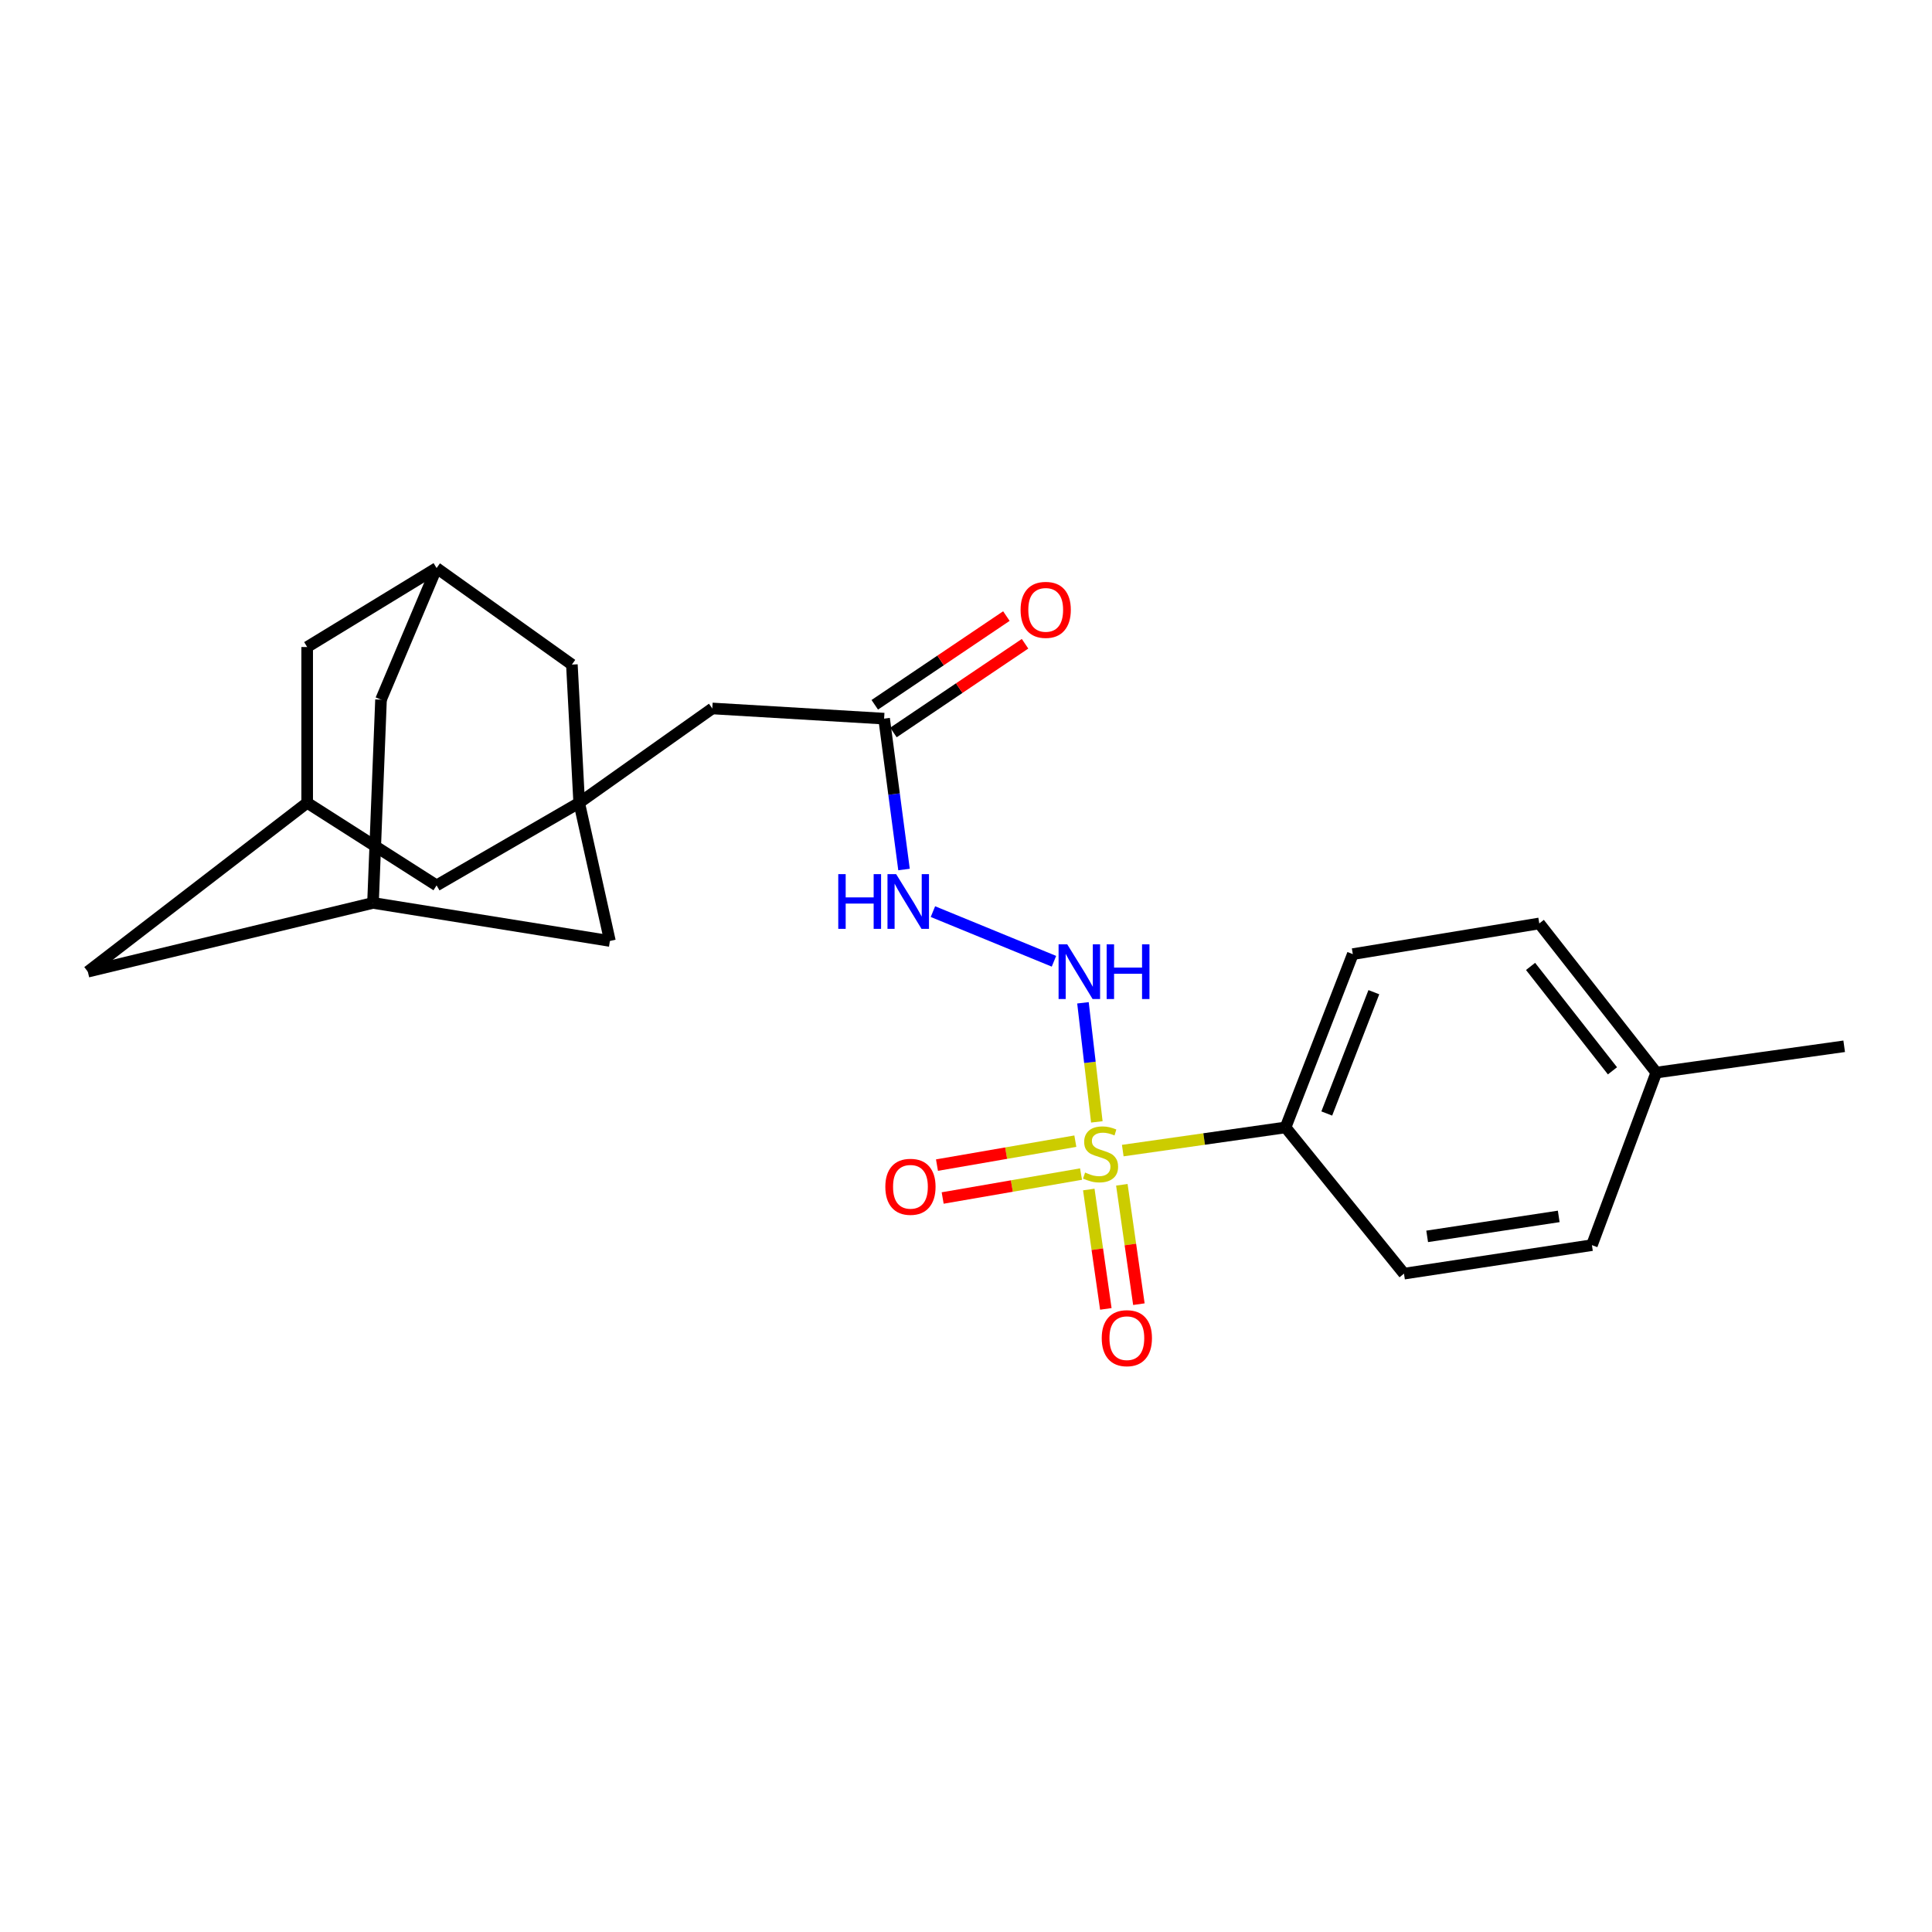<?xml version='1.0' encoding='iso-8859-1'?>
<svg version='1.1' baseProfile='full'
              xmlns='http://www.w3.org/2000/svg'
                      xmlns:rdkit='http://www.rdkit.org/xml'
                      xmlns:xlink='http://www.w3.org/1999/xlink'
                  xml:space='preserve'
width='1000px' height='1000px' viewBox='0 0 1000 1000'>
<!-- END OF HEADER -->
<rect style='opacity:1.0;fill:#FFFFFF;stroke:none' width='1000' height='1000' x='0' y='0'> </rect>
<path class='bond-0' d='M 567.721,580.688 L 564.13,549.872' style='fill:none;fill-rule:evenodd;stroke:#CCCC00;stroke-width:6px;stroke-linecap:butt;stroke-linejoin:miter;stroke-opacity:1' />
<path class='bond-0' d='M 564.13,549.872 L 560.539,519.056' style='fill:none;fill-rule:evenodd;stroke:#0000FF;stroke-width:6px;stroke-linecap:butt;stroke-linejoin:miter;stroke-opacity:1' />
<path class='bond-3' d='M 581.142,595.543 L 623.271,589.545' style='fill:none;fill-rule:evenodd;stroke:#CCCC00;stroke-width:6px;stroke-linecap:butt;stroke-linejoin:miter;stroke-opacity:1' />
<path class='bond-3' d='M 623.271,589.545 L 665.401,583.547' style='fill:none;fill-rule:evenodd;stroke:#000000;stroke-width:6px;stroke-linecap:butt;stroke-linejoin:miter;stroke-opacity:1' />
<path class='bond-5' d='M 556.594,590.669 L 520.785,596.863' style='fill:none;fill-rule:evenodd;stroke:#CCCC00;stroke-width:6px;stroke-linecap:butt;stroke-linejoin:miter;stroke-opacity:1' />
<path class='bond-5' d='M 520.785,596.863 L 484.976,603.058' style='fill:none;fill-rule:evenodd;stroke:#FF0000;stroke-width:6px;stroke-linecap:butt;stroke-linejoin:miter;stroke-opacity:1' />
<path class='bond-5' d='M 559.54,607.697 L 523.731,613.892' style='fill:none;fill-rule:evenodd;stroke:#CCCC00;stroke-width:6px;stroke-linecap:butt;stroke-linejoin:miter;stroke-opacity:1' />
<path class='bond-5' d='M 523.731,613.892 L 487.922,620.086' style='fill:none;fill-rule:evenodd;stroke:#FF0000;stroke-width:6px;stroke-linecap:butt;stroke-linejoin:miter;stroke-opacity:1' />
<path class='bond-6' d='M 563.557,615.69 L 567.968,646.586' style='fill:none;fill-rule:evenodd;stroke:#CCCC00;stroke-width:6px;stroke-linecap:butt;stroke-linejoin:miter;stroke-opacity:1' />
<path class='bond-6' d='M 567.968,646.586 L 572.378,677.483' style='fill:none;fill-rule:evenodd;stroke:#FF0000;stroke-width:6px;stroke-linecap:butt;stroke-linejoin:miter;stroke-opacity:1' />
<path class='bond-6' d='M 580.665,613.248 L 585.075,644.144' style='fill:none;fill-rule:evenodd;stroke:#CCCC00;stroke-width:6px;stroke-linecap:butt;stroke-linejoin:miter;stroke-opacity:1' />
<path class='bond-6' d='M 585.075,644.144 L 589.486,675.041' style='fill:none;fill-rule:evenodd;stroke:#FF0000;stroke-width:6px;stroke-linecap:butt;stroke-linejoin:miter;stroke-opacity:1' />
<path class='bond-2' d='M 545.527,497.552 L 482.881,471.853' style='fill:none;fill-rule:evenodd;stroke:#0000FF;stroke-width:6px;stroke-linecap:butt;stroke-linejoin:miter;stroke-opacity:1' />
<path class='bond-1' d='M 299.787,415.525 L 368.682,366.696' style='fill:none;fill-rule:evenodd;stroke:#000000;stroke-width:6px;stroke-linecap:butt;stroke-linejoin:miter;stroke-opacity:1' />
<path class='bond-11' d='M 299.787,415.525 L 225.977,458.277' style='fill:none;fill-rule:evenodd;stroke:#000000;stroke-width:6px;stroke-linecap:butt;stroke-linejoin:miter;stroke-opacity:1' />
<path class='bond-12' d='M 299.787,415.525 L 315.686,487.041' style='fill:none;fill-rule:evenodd;stroke:#000000;stroke-width:6px;stroke-linecap:butt;stroke-linejoin:miter;stroke-opacity:1' />
<path class='bond-13' d='M 299.787,415.525 L 296.004,343.99' style='fill:none;fill-rule:evenodd;stroke:#000000;stroke-width:6px;stroke-linecap:butt;stroke-linejoin:miter;stroke-opacity:1' />
<path class='bond-4' d='M 467.92,450.064 L 462.766,411.015' style='fill:none;fill-rule:evenodd;stroke:#0000FF;stroke-width:6px;stroke-linecap:butt;stroke-linejoin:miter;stroke-opacity:1' />
<path class='bond-4' d='M 462.766,411.015 L 457.613,371.967' style='fill:none;fill-rule:evenodd;stroke:#000000;stroke-width:6px;stroke-linecap:butt;stroke-linejoin:miter;stroke-opacity:1' />
<path class='bond-18' d='M 665.401,583.547 L 700.213,493.848' style='fill:none;fill-rule:evenodd;stroke:#000000;stroke-width:6px;stroke-linecap:butt;stroke-linejoin:miter;stroke-opacity:1' />
<path class='bond-18' d='M 686.733,576.345 L 711.102,513.555' style='fill:none;fill-rule:evenodd;stroke:#000000;stroke-width:6px;stroke-linecap:butt;stroke-linejoin:miter;stroke-opacity:1' />
<path class='bond-19' d='M 665.401,583.547 L 726.701,659.239' style='fill:none;fill-rule:evenodd;stroke:#000000;stroke-width:6px;stroke-linecap:butt;stroke-linejoin:miter;stroke-opacity:1' />
<path class='bond-10' d='M 457.613,371.967 L 368.682,366.696' style='fill:none;fill-rule:evenodd;stroke:#000000;stroke-width:6px;stroke-linecap:butt;stroke-linejoin:miter;stroke-opacity:1' />
<path class='bond-14' d='M 462.443,379.131 L 496.503,356.171' style='fill:none;fill-rule:evenodd;stroke:#000000;stroke-width:6px;stroke-linecap:butt;stroke-linejoin:miter;stroke-opacity:1' />
<path class='bond-14' d='M 496.503,356.171 L 530.562,333.21' style='fill:none;fill-rule:evenodd;stroke:#FF0000;stroke-width:6px;stroke-linecap:butt;stroke-linejoin:miter;stroke-opacity:1' />
<path class='bond-14' d='M 452.783,364.802 L 486.843,341.841' style='fill:none;fill-rule:evenodd;stroke:#000000;stroke-width:6px;stroke-linecap:butt;stroke-linejoin:miter;stroke-opacity:1' />
<path class='bond-14' d='M 486.843,341.841 L 520.903,318.881' style='fill:none;fill-rule:evenodd;stroke:#FF0000;stroke-width:6px;stroke-linecap:butt;stroke-linejoin:miter;stroke-opacity:1' />
<path class='bond-7' d='M 193.065,467.35 L 315.686,487.041' style='fill:none;fill-rule:evenodd;stroke:#000000;stroke-width:6px;stroke-linecap:butt;stroke-linejoin:miter;stroke-opacity:1' />
<path class='bond-16' d='M 193.065,467.35 L 45.455,502.94' style='fill:none;fill-rule:evenodd;stroke:#000000;stroke-width:6px;stroke-linecap:butt;stroke-linejoin:miter;stroke-opacity:1' />
<path class='bond-25' d='M 193.065,467.35 L 197.213,362.136' style='fill:none;fill-rule:evenodd;stroke:#000000;stroke-width:6px;stroke-linecap:butt;stroke-linejoin:miter;stroke-opacity:1' />
<path class='bond-8' d='M 225.977,294.028 L 296.004,343.99' style='fill:none;fill-rule:evenodd;stroke:#000000;stroke-width:6px;stroke-linecap:butt;stroke-linejoin:miter;stroke-opacity:1' />
<path class='bond-15' d='M 225.977,294.028 L 158.993,334.898' style='fill:none;fill-rule:evenodd;stroke:#000000;stroke-width:6px;stroke-linecap:butt;stroke-linejoin:miter;stroke-opacity:1' />
<path class='bond-17' d='M 225.977,294.028 L 197.213,362.136' style='fill:none;fill-rule:evenodd;stroke:#000000;stroke-width:6px;stroke-linecap:butt;stroke-linejoin:miter;stroke-opacity:1' />
<path class='bond-9' d='M 158.993,415.525 L 225.977,458.277' style='fill:none;fill-rule:evenodd;stroke:#000000;stroke-width:6px;stroke-linecap:butt;stroke-linejoin:miter;stroke-opacity:1' />
<path class='bond-26' d='M 158.993,415.525 L 158.993,334.898' style='fill:none;fill-rule:evenodd;stroke:#000000;stroke-width:6px;stroke-linecap:butt;stroke-linejoin:miter;stroke-opacity:1' />
<path class='bond-27' d='M 158.993,415.525 L 45.455,502.94' style='fill:none;fill-rule:evenodd;stroke:#000000;stroke-width:6px;stroke-linecap:butt;stroke-linejoin:miter;stroke-opacity:1' />
<path class='bond-21' d='M 700.213,493.848 L 796.729,477.968' style='fill:none;fill-rule:evenodd;stroke:#000000;stroke-width:6px;stroke-linecap:butt;stroke-linejoin:miter;stroke-opacity:1' />
<path class='bond-20' d='M 726.701,659.239 L 823.976,644.483' style='fill:none;fill-rule:evenodd;stroke:#000000;stroke-width:6px;stroke-linecap:butt;stroke-linejoin:miter;stroke-opacity:1' />
<path class='bond-20' d='M 738.701,639.94 L 806.793,629.61' style='fill:none;fill-rule:evenodd;stroke:#000000;stroke-width:6px;stroke-linecap:butt;stroke-linejoin:miter;stroke-opacity:1' />
<path class='bond-22' d='M 823.976,644.483 L 857.29,555.167' style='fill:none;fill-rule:evenodd;stroke:#000000;stroke-width:6px;stroke-linecap:butt;stroke-linejoin:miter;stroke-opacity:1' />
<path class='bond-24' d='M 796.729,477.968 L 857.29,555.167' style='fill:none;fill-rule:evenodd;stroke:#000000;stroke-width:6px;stroke-linecap:butt;stroke-linejoin:miter;stroke-opacity:1' />
<path class='bond-24' d='M 792.216,500.214 L 834.609,554.254' style='fill:none;fill-rule:evenodd;stroke:#000000;stroke-width:6px;stroke-linecap:butt;stroke-linejoin:miter;stroke-opacity:1' />
<path class='bond-23' d='M 857.29,555.167 L 954.545,541.554' style='fill:none;fill-rule:evenodd;stroke:#000000;stroke-width:6px;stroke-linecap:butt;stroke-linejoin:miter;stroke-opacity:1' />
<path  class='atom-0' d='M 561.644 606.9
Q 561.964 607.02, 563.284 607.58
Q 564.604 608.14, 566.044 608.5
Q 567.524 608.82, 568.964 608.82
Q 571.644 608.82, 573.204 607.54
Q 574.764 606.22, 574.764 603.94
Q 574.764 602.38, 573.964 601.42
Q 573.204 600.46, 572.004 599.94
Q 570.804 599.42, 568.804 598.82
Q 566.284 598.06, 564.764 597.34
Q 563.284 596.62, 562.204 595.1
Q 561.164 593.58, 561.164 591.02
Q 561.164 587.46, 563.564 585.26
Q 566.004 583.06, 570.804 583.06
Q 574.084 583.06, 577.804 584.62
L 576.884 587.7
Q 573.484 586.3, 570.924 586.3
Q 568.164 586.3, 566.644 587.46
Q 565.124 588.58, 565.164 590.54
Q 565.164 592.06, 565.924 592.98
Q 566.724 593.9, 567.844 594.42
Q 569.004 594.94, 570.924 595.54
Q 573.484 596.34, 575.004 597.14
Q 576.524 597.94, 577.604 599.58
Q 578.724 601.18, 578.724 603.94
Q 578.724 607.86, 576.084 609.98
Q 573.484 612.06, 569.124 612.06
Q 566.604 612.06, 564.684 611.5
Q 562.804 610.98, 560.564 610.06
L 561.644 606.9
' fill='#CCCC00'/>
<path  class='atom-1' d='M 552.4 488.78
L 561.68 503.78
Q 562.6 505.26, 564.08 507.94
Q 565.56 510.62, 565.64 510.78
L 565.64 488.78
L 569.4 488.78
L 569.4 517.1
L 565.52 517.1
L 555.56 500.7
Q 554.4 498.78, 553.16 496.58
Q 551.96 494.38, 551.6 493.7
L 551.6 517.1
L 547.92 517.1
L 547.92 488.78
L 552.4 488.78
' fill='#0000FF'/>
<path  class='atom-1' d='M 572.8 488.78
L 576.64 488.78
L 576.64 500.82
L 591.12 500.82
L 591.12 488.78
L 594.96 488.78
L 594.96 517.1
L 591.12 517.1
L 591.12 504.02
L 576.64 504.02
L 576.64 517.1
L 572.8 517.1
L 572.8 488.78
' fill='#0000FF'/>
<path  class='atom-3' d='M 433.883 452.451
L 437.723 452.451
L 437.723 464.491
L 452.203 464.491
L 452.203 452.451
L 456.043 452.451
L 456.043 480.771
L 452.203 480.771
L 452.203 467.691
L 437.723 467.691
L 437.723 480.771
L 433.883 480.771
L 433.883 452.451
' fill='#0000FF'/>
<path  class='atom-3' d='M 463.843 452.451
L 473.123 467.451
Q 474.043 468.931, 475.523 471.611
Q 477.003 474.291, 477.083 474.451
L 477.083 452.451
L 480.843 452.451
L 480.843 480.771
L 476.963 480.771
L 467.003 464.371
Q 465.843 462.451, 464.603 460.251
Q 463.403 458.051, 463.043 457.371
L 463.043 480.771
L 459.363 480.771
L 459.363 452.451
L 463.843 452.451
' fill='#0000FF'/>
<path  class='atom-6' d='M 458.246 614.282
Q 458.246 607.482, 461.606 603.682
Q 464.966 599.882, 471.246 599.882
Q 477.526 599.882, 480.886 603.682
Q 484.246 607.482, 484.246 614.282
Q 484.246 621.162, 480.846 625.082
Q 477.446 628.962, 471.246 628.962
Q 465.006 628.962, 461.606 625.082
Q 458.246 621.202, 458.246 614.282
M 471.246 625.762
Q 475.566 625.762, 477.886 622.882
Q 480.246 619.962, 480.246 614.282
Q 480.246 608.722, 477.886 605.922
Q 475.566 603.082, 471.246 603.082
Q 466.926 603.082, 464.566 605.882
Q 462.246 608.682, 462.246 614.282
Q 462.246 620.002, 464.566 622.882
Q 466.926 625.762, 471.246 625.762
' fill='#FF0000'/>
<path  class='atom-7' d='M 570.257 692.634
Q 570.257 685.834, 573.617 682.034
Q 576.977 678.234, 583.257 678.234
Q 589.537 678.234, 592.897 682.034
Q 596.257 685.834, 596.257 692.634
Q 596.257 699.514, 592.857 703.434
Q 589.457 707.314, 583.257 707.314
Q 577.017 707.314, 573.617 703.434
Q 570.257 699.554, 570.257 692.634
M 583.257 704.114
Q 587.577 704.114, 589.897 701.234
Q 592.257 698.314, 592.257 692.634
Q 592.257 687.074, 589.897 684.274
Q 587.577 681.434, 583.257 681.434
Q 578.937 681.434, 576.577 684.234
Q 574.257 687.034, 574.257 692.634
Q 574.257 698.354, 576.577 701.234
Q 578.937 704.114, 583.257 704.114
' fill='#FF0000'/>
<path  class='atom-15' d='M 528.254 315.662
Q 528.254 308.862, 531.614 305.062
Q 534.974 301.262, 541.254 301.262
Q 547.534 301.262, 550.894 305.062
Q 554.254 308.862, 554.254 315.662
Q 554.254 322.542, 550.854 326.462
Q 547.454 330.342, 541.254 330.342
Q 535.014 330.342, 531.614 326.462
Q 528.254 322.582, 528.254 315.662
M 541.254 327.142
Q 545.574 327.142, 547.894 324.262
Q 550.254 321.342, 550.254 315.662
Q 550.254 310.102, 547.894 307.302
Q 545.574 304.462, 541.254 304.462
Q 536.934 304.462, 534.574 307.262
Q 532.254 310.062, 532.254 315.662
Q 532.254 321.382, 534.574 324.262
Q 536.934 327.142, 541.254 327.142
' fill='#FF0000'/>
</svg>
